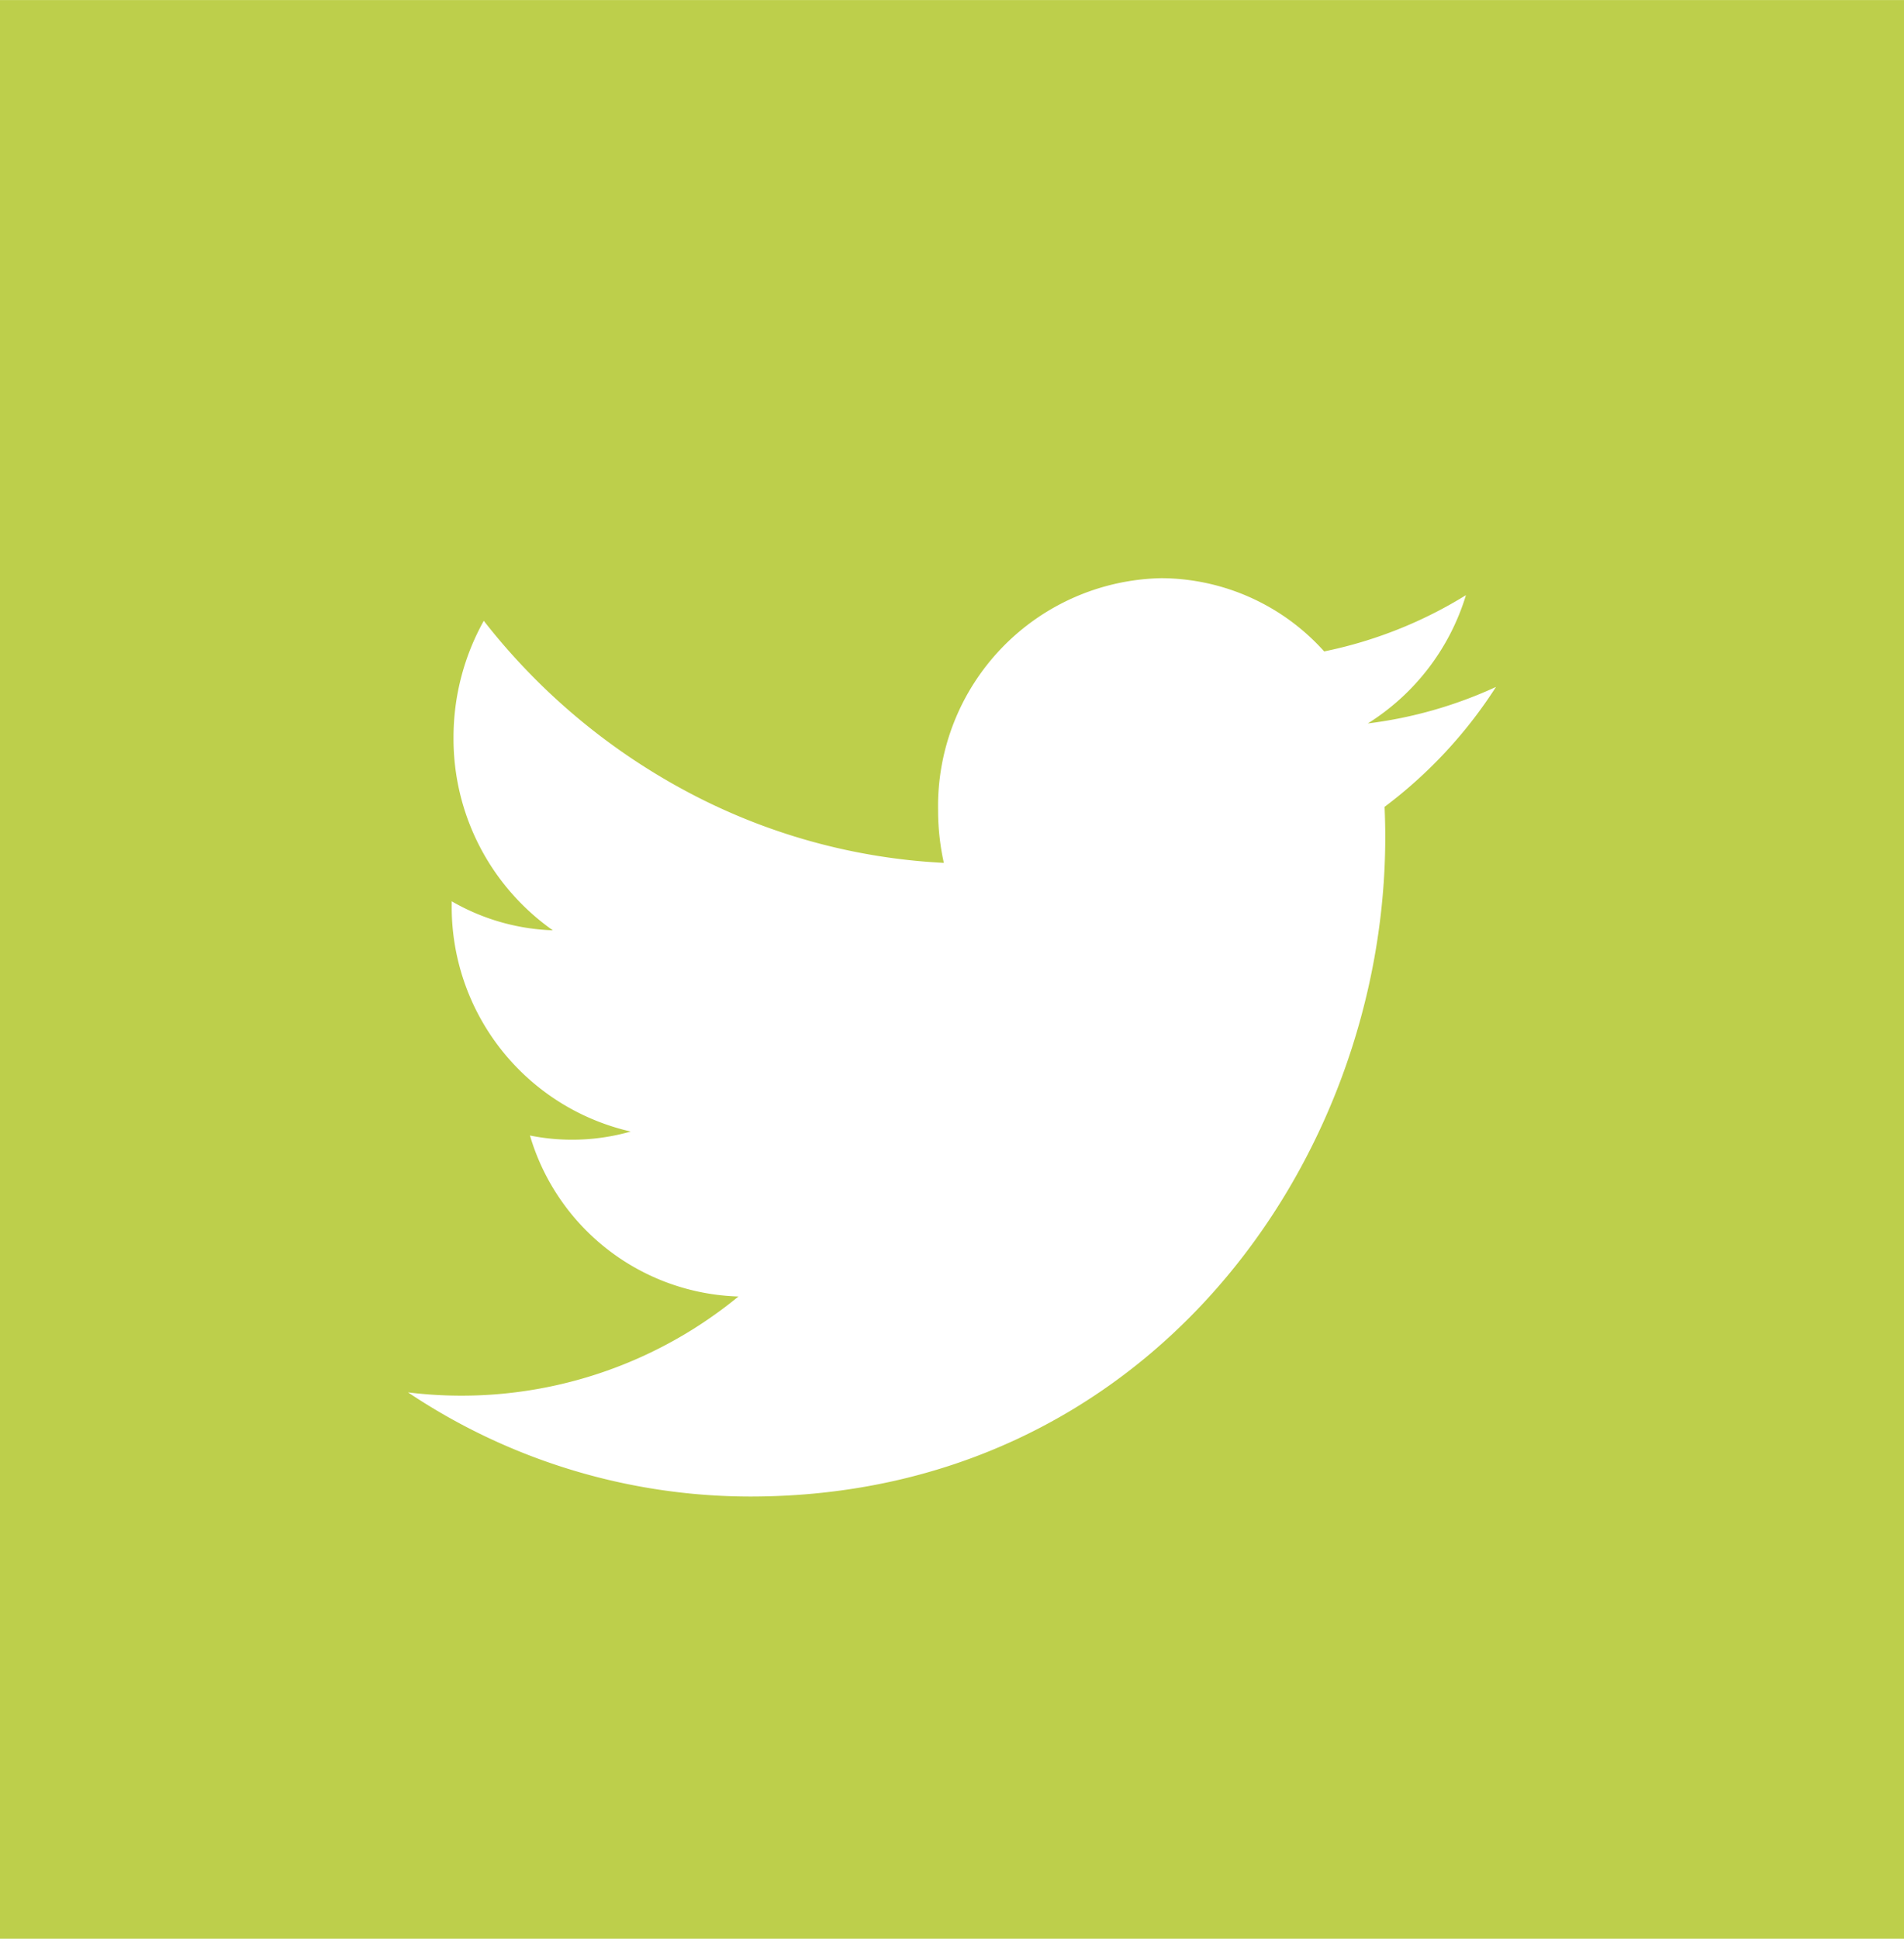 <?xml version="1.0" encoding="UTF-8"?>
<svg xmlns="http://www.w3.org/2000/svg" width="56" height="57.001" viewBox="0 0 56 57.001">
  <path id="Twitter" d="M56,56.749H0v-57H56ZM12,40.685h0a18.118,18.118,0,0,0,10.063,3.062c11.693,0,18.68-9.86,18.68-19.393,0-.281-.007-.578-.02-.884A13.562,13.562,0,0,0,44,19.944a12.765,12.765,0,0,1-3.771,1.074,6.775,6.775,0,0,0,2.887-3.772A12.79,12.79,0,0,1,38.946,18.9a6.473,6.473,0,0,0-4.79-2.153,6.7,6.7,0,0,0-6.565,6.817,7.148,7.148,0,0,0,.169,1.553A17.955,17.955,0,0,1,20.163,23a18.787,18.787,0,0,1-5.934-5,7.031,7.031,0,0,0-.89,3.428A6.882,6.882,0,0,0,16.26,27.1a6.372,6.372,0,0,1-2.974-.853v.086a6.773,6.773,0,0,0,5.265,6.683,6.3,6.3,0,0,1-2.964.117,6.6,6.6,0,0,0,6.132,4.733A12.837,12.837,0,0,1,12,40.685Z" transform="translate(0 0.252)" fill="#bdcf4b"/>
</svg>
